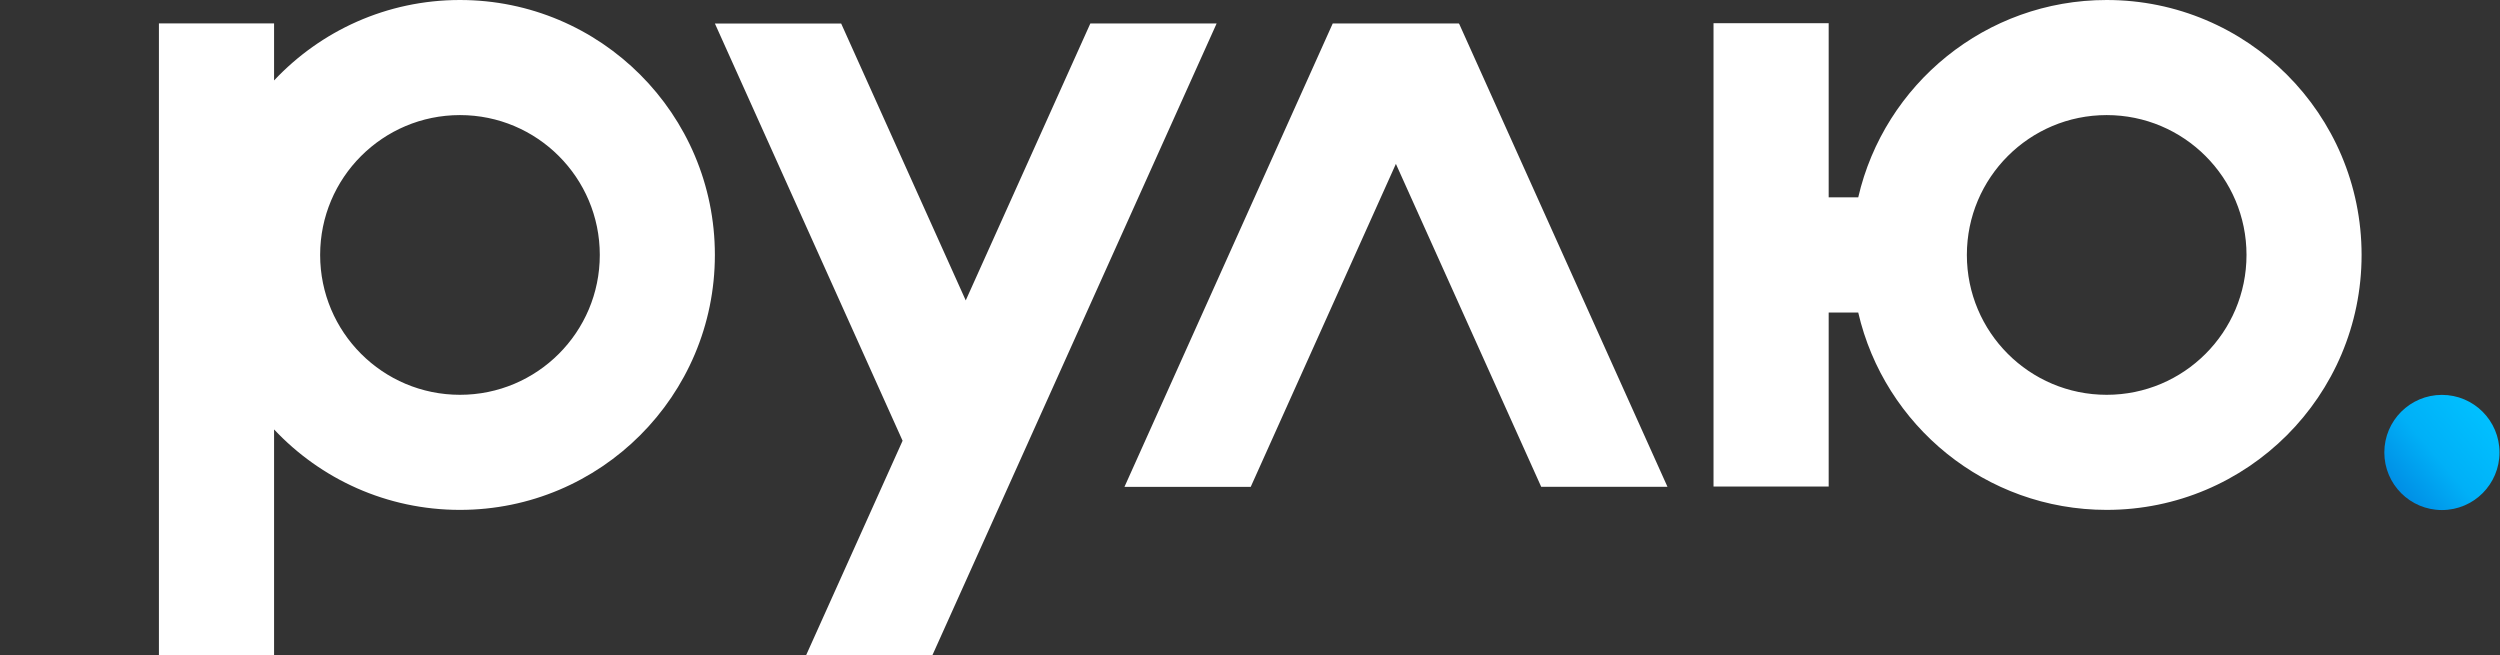 <?xml version="1.0" encoding="UTF-8"?> <svg xmlns="http://www.w3.org/2000/svg" width="267" height="70" viewBox="0 0 267 70" fill="none"><rect x="0" y="0" width="267" height="70" fill="#333333" stroke="none"/><circle cx="260.796" cy="48.323" r="6.15" fill="url(#paint0_linear_5220_14133)"></circle><path d="M109.884 47.072L109.887 47.077H109.883L99.569 70H86.082L96.397 47.072L76.35 2.51H89.835L103.141 32.084L116.448 2.508H129.935L109.884 47.072ZM49.121 0C64.159 0 76.349 12.191 76.349 27.229C76.348 42.266 64.158 54.456 49.121 54.456C41.293 54.456 34.239 51.152 29.271 45.863V69.991H16.973V2.5H29.271V8.592C34.239 3.304 41.294 8.58573e-06 49.121 0ZM224.99 0C240.028 0 252.218 12.191 252.218 27.229C252.218 42.266 240.028 54.456 224.99 54.456C212.068 54.456 201.247 45.454 198.459 33.378H195.303V51.964H183.004V2.477H195.303V21.078H198.459C201.247 9.003 212.068 0 224.99 0ZM155.807 2.546H155.841L178.086 51.991H164.601L149.082 17.502L133.577 51.997H120.092L142.336 2.506H155.824L155.807 2.546ZM49.124 12.291C40.877 12.291 34.191 18.978 34.191 27.227C34.191 35.477 40.877 42.165 49.124 42.165C57.371 42.165 64.058 35.477 64.058 27.227C64.058 18.978 57.371 12.291 49.124 12.291ZM224.993 12.291C216.746 12.291 210.061 18.978 210.061 27.227C210.061 35.477 216.746 42.165 224.993 42.165C233.24 42.165 239.927 35.477 239.927 27.227C239.927 18.978 233.24 12.291 224.993 12.291Z" fill="white"></path><defs><linearGradient id="paint0_linear_5220_14133" x1="265.973" y1="45" x2="255.973" y2="53.5" gradientUnits="userSpaceOnUse"><stop stop-color="#00C0FF"></stop><stop offset="0.516" stop-color="#00B0F7"></stop><stop offset="1" stop-color="#0089E2"></stop></linearGradient></defs></svg> 